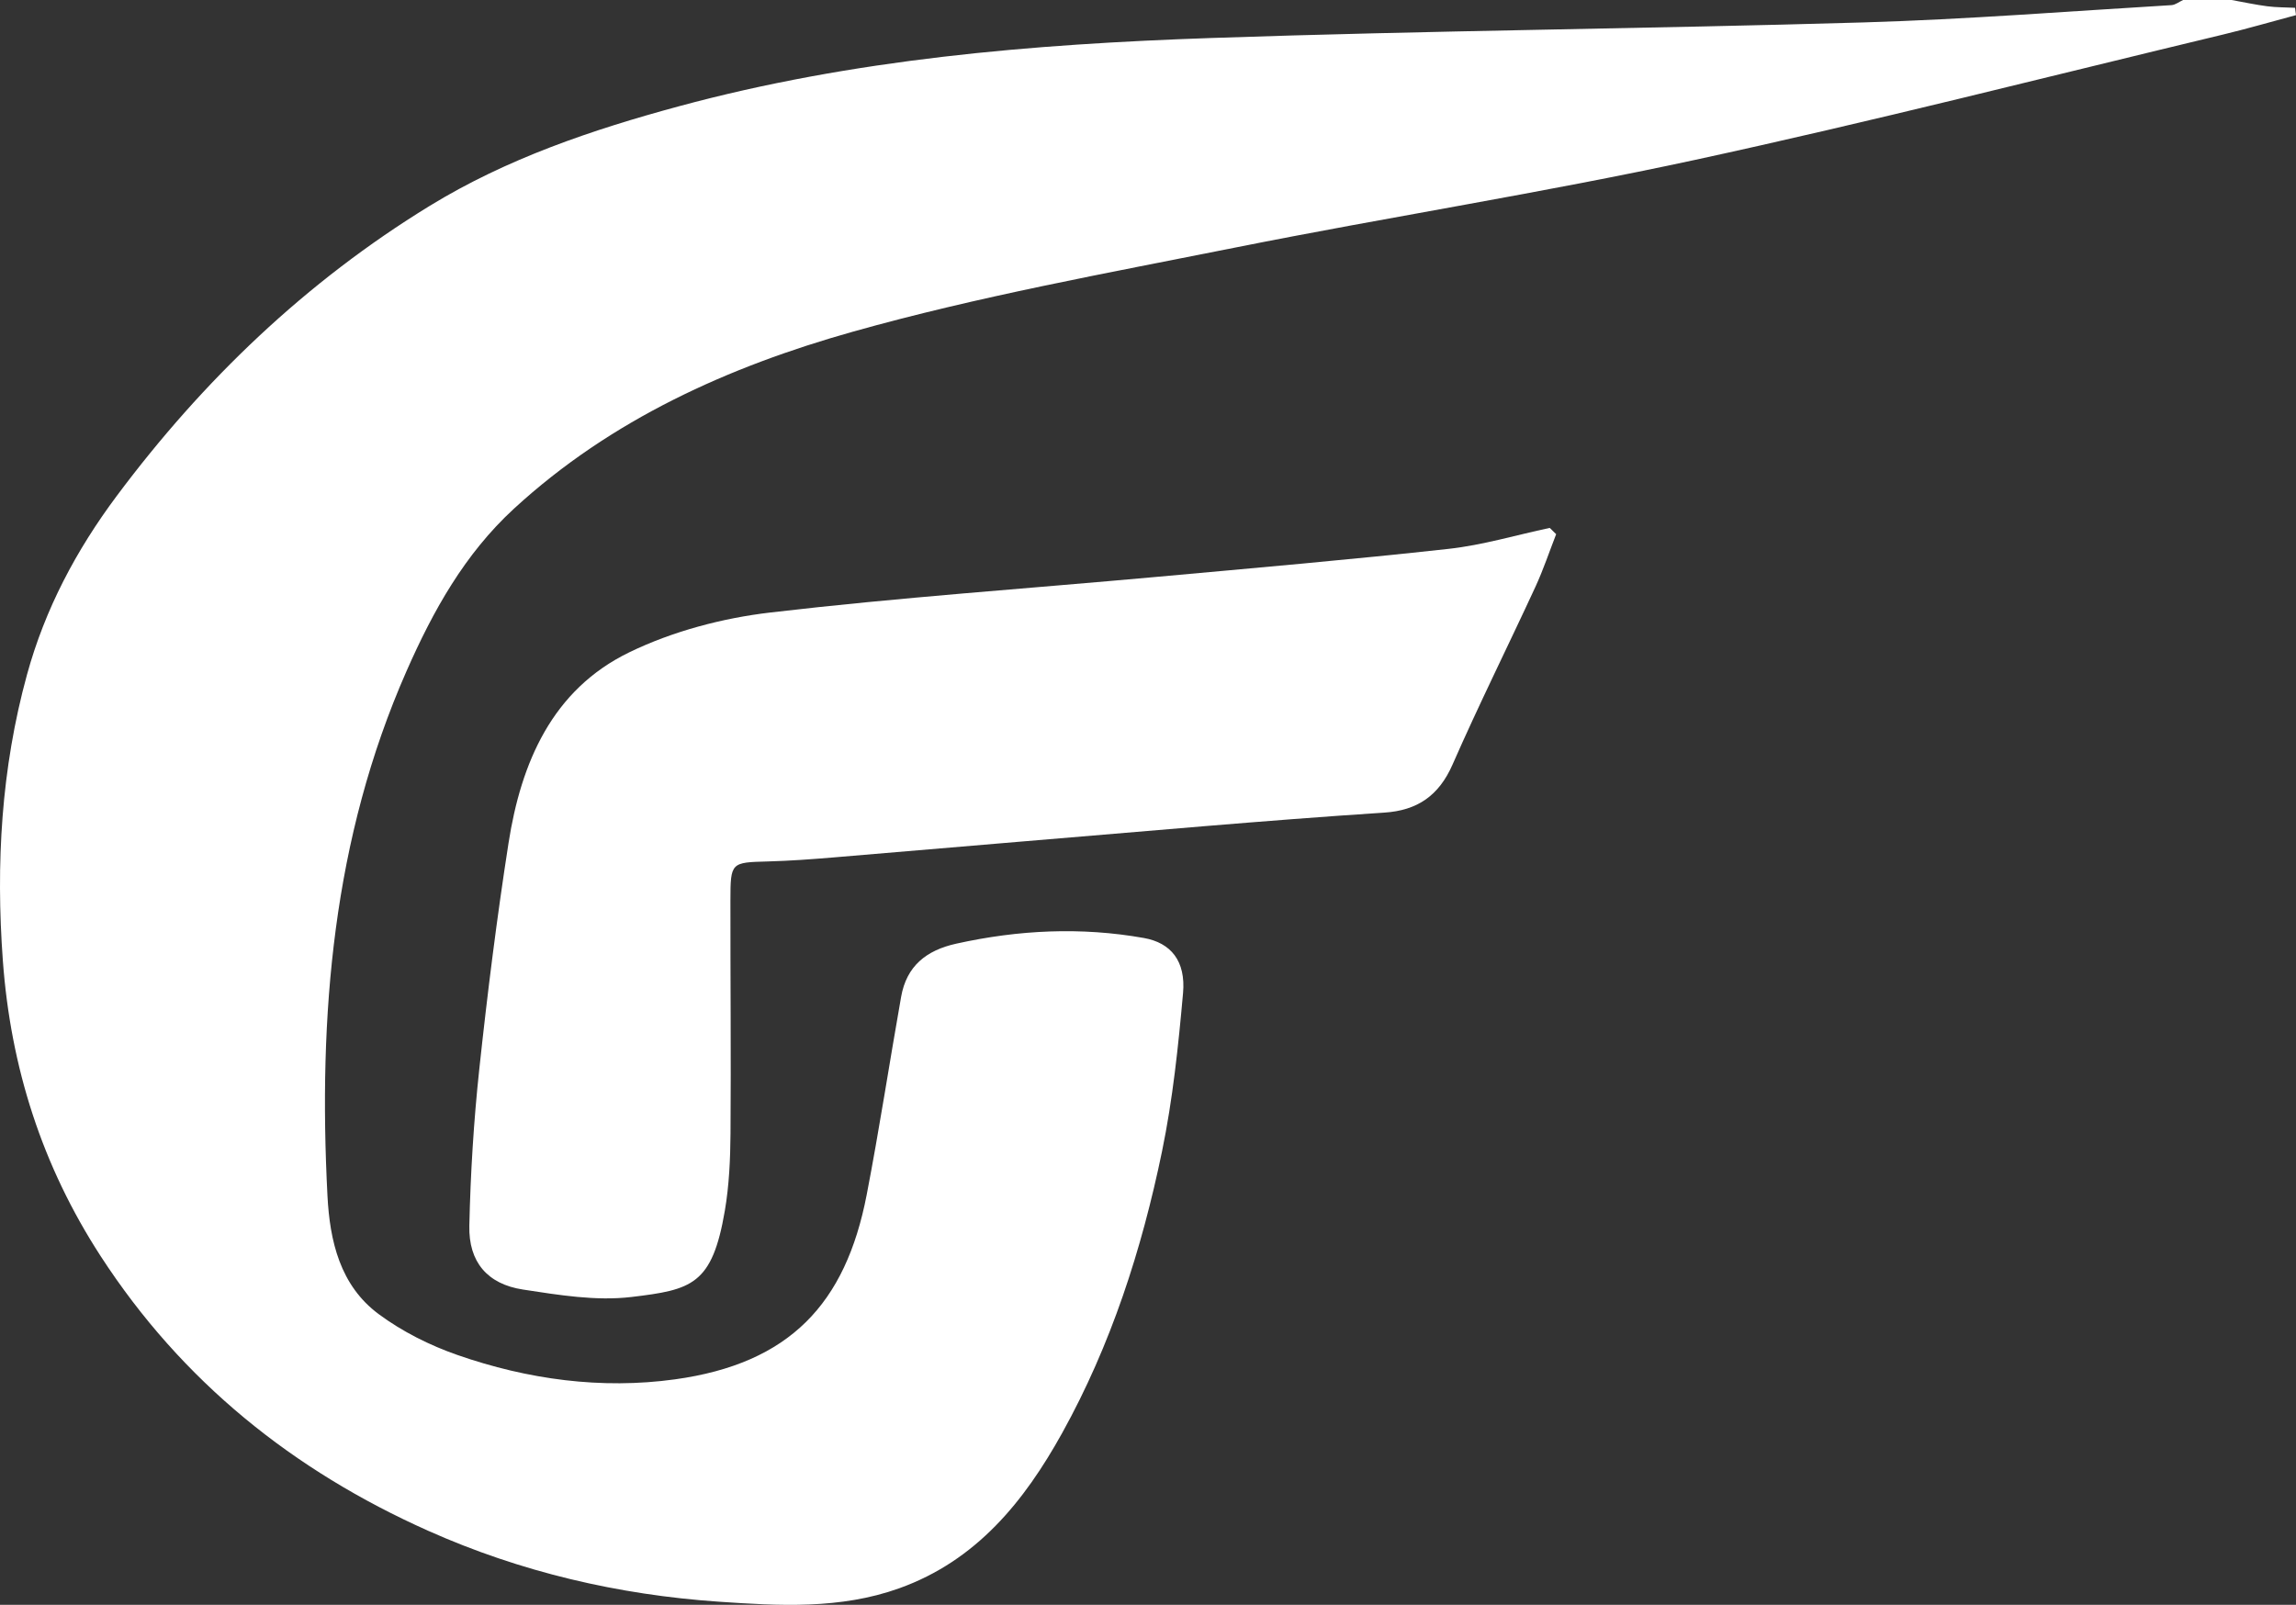<?xml version="1.0" encoding="UTF-8"?>
<svg xmlns="http://www.w3.org/2000/svg" id="Laag_1" data-name="Laag 1" width="472.289" height="330.192" viewBox="0 0 472.289 330.192">
  <rect x="0" y="0" width="472.289" height="330.192" fill="#333333" stroke="none"/>
  <path d="M459.046,0c2.448.441,4.883.973,7.347,1.292,1.882.244,3.799.218,5.7.312.065.503.131,1.005.196,1.508-5.002,1.338-9.977,2.788-15.009,3.996-36.171,8.681-72.226,17.906-108.572,25.78-31.334,6.788-63.06,11.74-94.508,18.026-26.382,5.273-52.962,10.064-78.814,17.345-25.461,7.171-49.659,18.012-69.646,36.383-10.173,9.351-16.666,21.053-22.114,33.425-15.188,34.488-18.175,70.884-16.267,107.955.479,9.317,2.59,18.466,10.543,24.358,4.833,3.581,10.484,6.415,16.179,8.401,14.469,5.047,29.623,7.106,44.756,5.017,23.584-3.256,35.107-15.521,39.441-37.977,2.611-13.528,4.678-27.16,7.082-40.729,1.12-6.32,5.145-9.564,11.343-10.936,12.822-2.839,25.663-3.463,38.596-1.165,5.543.985,8.64,4.723,8.053,11.332-.969,10.9-2.115,21.859-4.322,32.558-4.173,20.227-10.505,39.863-20.563,57.991-7.774,14.012-17.591,26.22-33.52,31.922-12.13,4.342-24.702,3.596-37.057,2.753-20.68-1.412-40.798-6.104-59.802-14.588-27.786-12.404-50.659-30.732-67.385-56.517C8.65,239.864,2.191,219.607.585,197.632c-1.454-19.887-.342-39.474,4.972-58.84,3.72-13.556,10.154-25.624,18.428-36.718,17.779-23.837,38.974-44.132,64.398-59.713,15.859-9.719,33.334-15.636,51.186-20.473,35.893-9.725,72.698-12.806,109.629-14.073,44.723-1.534,89.486-1.886,134.218-3.205,21.099-.622,42.167-2.298,63.246-3.554.817-.049,1.598-.691,2.396-1.056,3.33,0,6.659,0,9.989,0Z" fill="#fff" stroke-width="0"></path>
  <path d="M320.103,109.907c-1.413,3.619-2.645,7.322-4.271,10.842-5.637,12.204-11.639,24.245-17.039,36.551-2.815,6.415-7.238,9.451-14.053,9.894-12.445.811-24.881,1.788-37.311,2.817-25.344,2.097-50.681,4.289-76.023,6.406-4.475.374-8.961.705-13.448.824-7.58.201-7.699.172-7.709,7.97-.02,15.99.138,31.982.018,47.971-.04,5.312-.275,10.693-1.166,15.915-2.601,15.251-6.778,16.274-19.224,17.756-7.276.866-14.926-.403-22.284-1.527-7.344-1.121-11.214-5.674-11.05-13.124.237-10.773.905-21.567,2.052-32.281,1.662-15.514,3.604-31.012,6.003-46.427,2.578-16.566,8.975-31.573,24.824-39.271,8.935-4.34,19.145-7.041,29.048-8.203,26.398-3.097,52.944-4.92,79.424-7.328,20.039-1.822,40.09-3.558,60.088-5.765,7.007-.773,13.871-2.838,20.8-4.313.44.431.881.862,1.321,1.293Z" fill="#fff" stroke-width="0"></path>
</svg>
